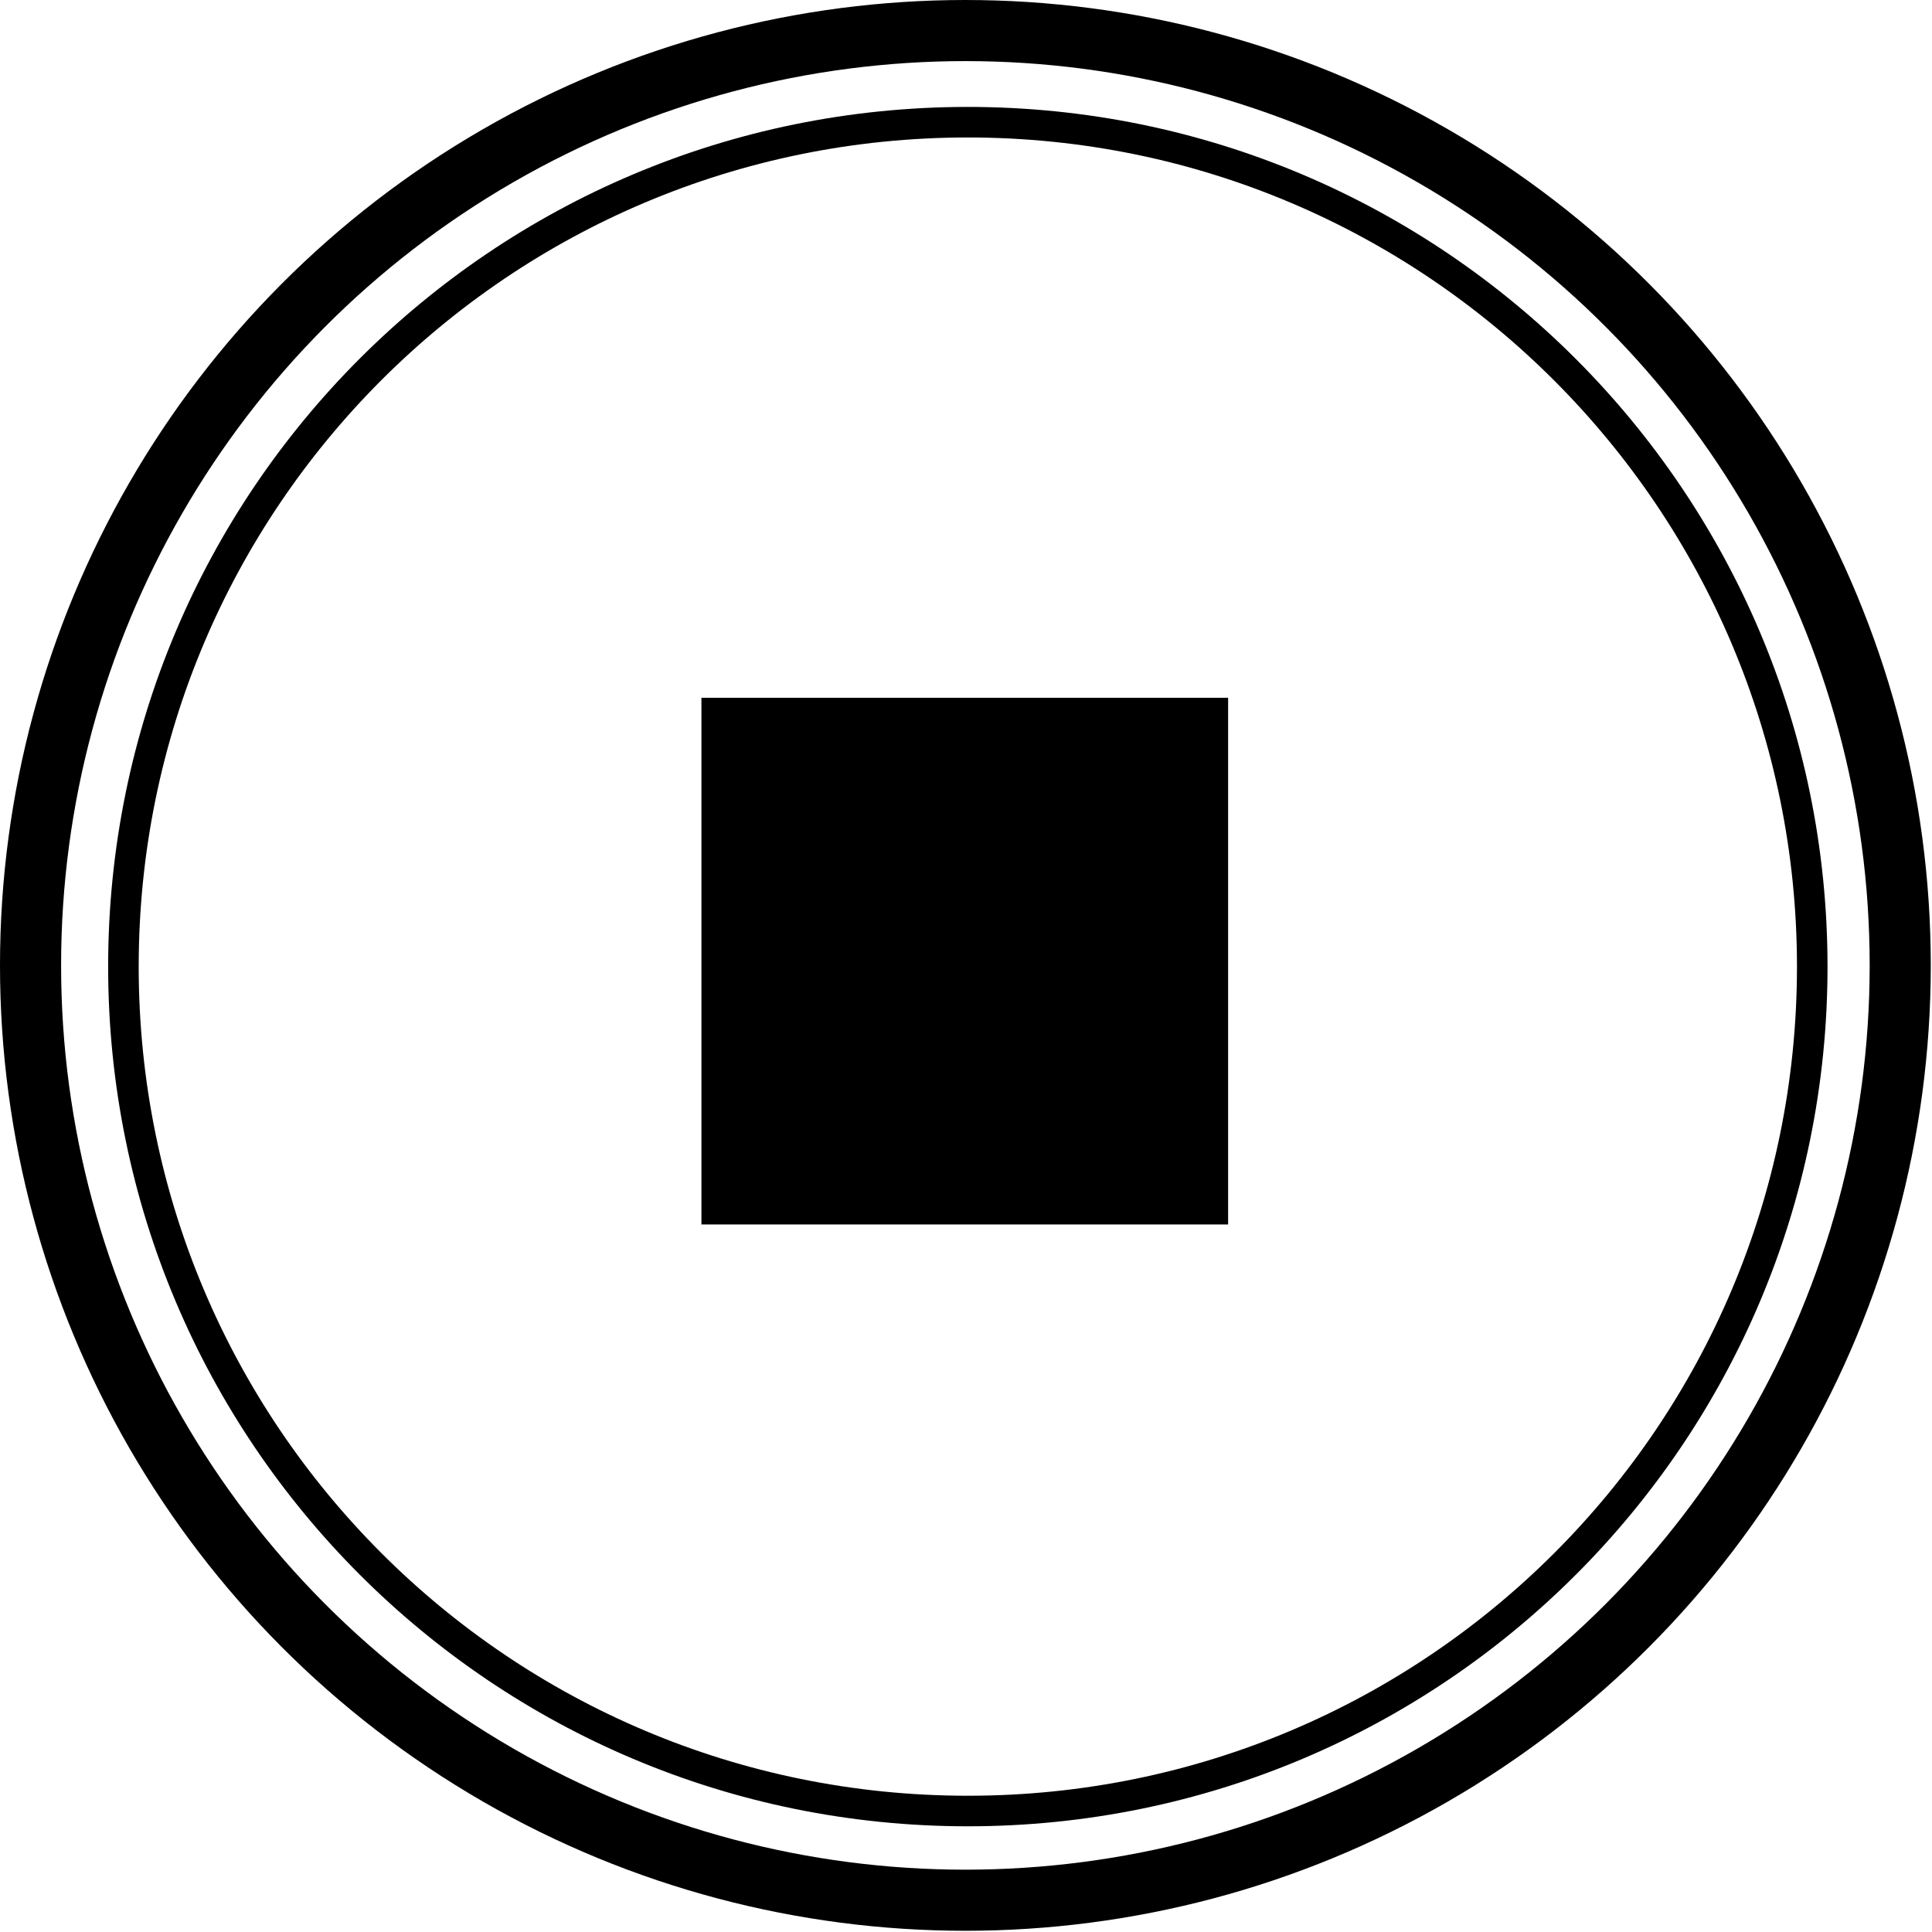 <?xml version="1.0" encoding="UTF-8"?>
<svg id="_レイヤー_1" data-name="レイヤー 1" xmlns="http://www.w3.org/2000/svg" width="15.81" height="15.81" version="1.1" viewBox="0 0 15.81 15.81">
  <defs>
    <style>
      .cls-1 {
        fill: #000;
        stroke-width: 0px;
      }

      .cls-2 {
        stroke-width: .5px;
      }

      .cls-2, .cls-3 {
        fill: none;
        stroke: #000;
        stroke-linecap: round;
        stroke-linejoin: round;
      }

      .cls-3 {
        stroke-width: .25px;
      }
    </style>
  </defs>
  <g>
    <circle class="cls-2" cx="7.9" cy="7.9" r="7.65"/>
    <path class="cls-3" d="M14.83,7.91c0-3.81-3.09-6.91-6.91-6.91S1.01,4.09,1.01,7.91s3.09,6.91,6.91,6.91,6.91-3.09,6.91-6.91"/>
  </g>
  <rect class="cls-1" x="5.74" y="5.71" width="4.31" height="4.31"/>
</svg>